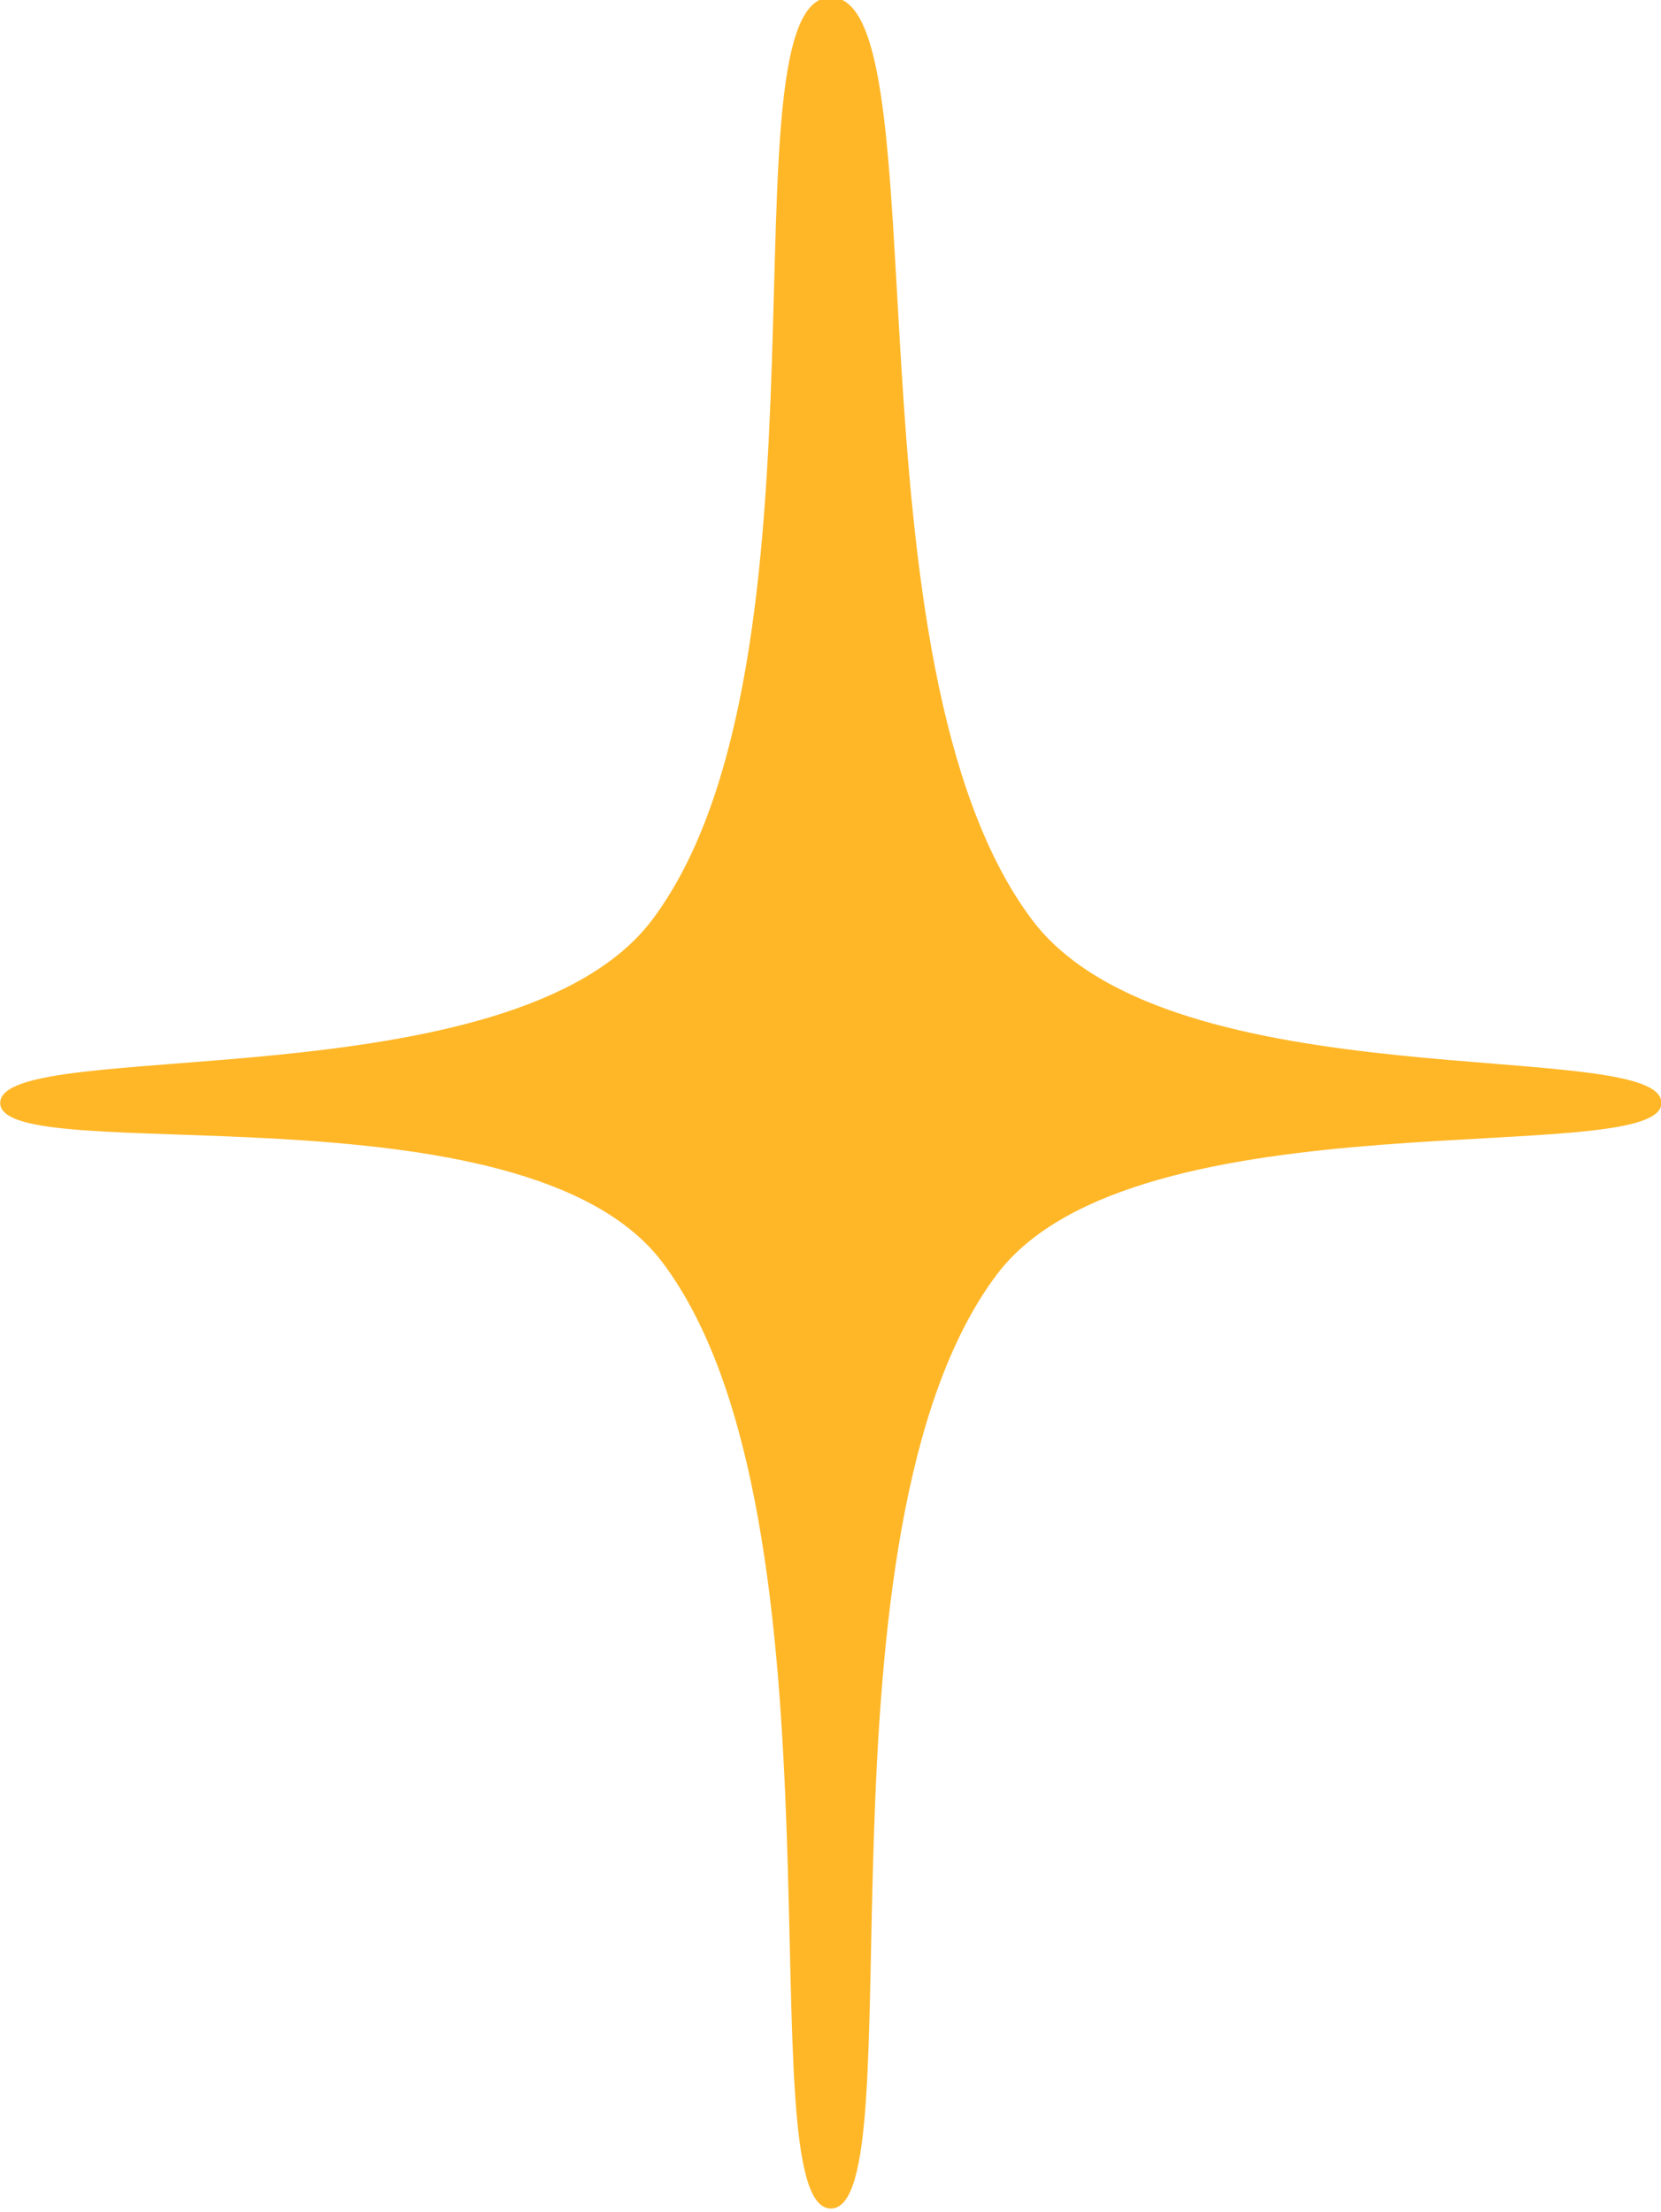 <?xml version="1.0" encoding="UTF-8" standalone="no"?><svg xmlns="http://www.w3.org/2000/svg" xmlns:xlink="http://www.w3.org/1999/xlink" clip-rule="evenodd" fill="#000000" fill-rule="evenodd" height="3328.8" preserveAspectRatio="xMidYMid meet" stroke-linejoin="round" stroke-miterlimit="2" version="1" viewBox="0.3 0.4 2500.0 3328.8" width="2500" zoomAndPan="magnify"><g><g transform="matrix(5 0 0 6.657 -10999.68 .37)"><path d="M2200 0H2700V500H2200z" fill="none"/><clipPath id="a"><path d="M2200 0H2700V500H2200z"/></clipPath><g clip-path="url(#a)"><g id="change1_1"><path d="M257.124,1252.7C269.995,1252.7 258.092,1329.42 280.261,1358.98C296.18,1380.2 352.667,1372.39 352.667,1380.1C352.667,1387.8 292.121,1378.66 276.202,1399.89C254.033,1429.44 267.047,1507.49 257.124,1507.49C247.202,1507.49 259.948,1428.06 237.779,1398.5C221.86,1377.28 161.582,1387.83 161.582,1380.1C161.582,1372.36 220.669,1380.2 236.588,1358.98C258.757,1329.42 244.253,1252.7 257.124,1252.7Z" fill="#ffb728" transform="matrix(2.617 0 0 1.962 1777.2 -2458.4)"/></g></g></g></g></svg>